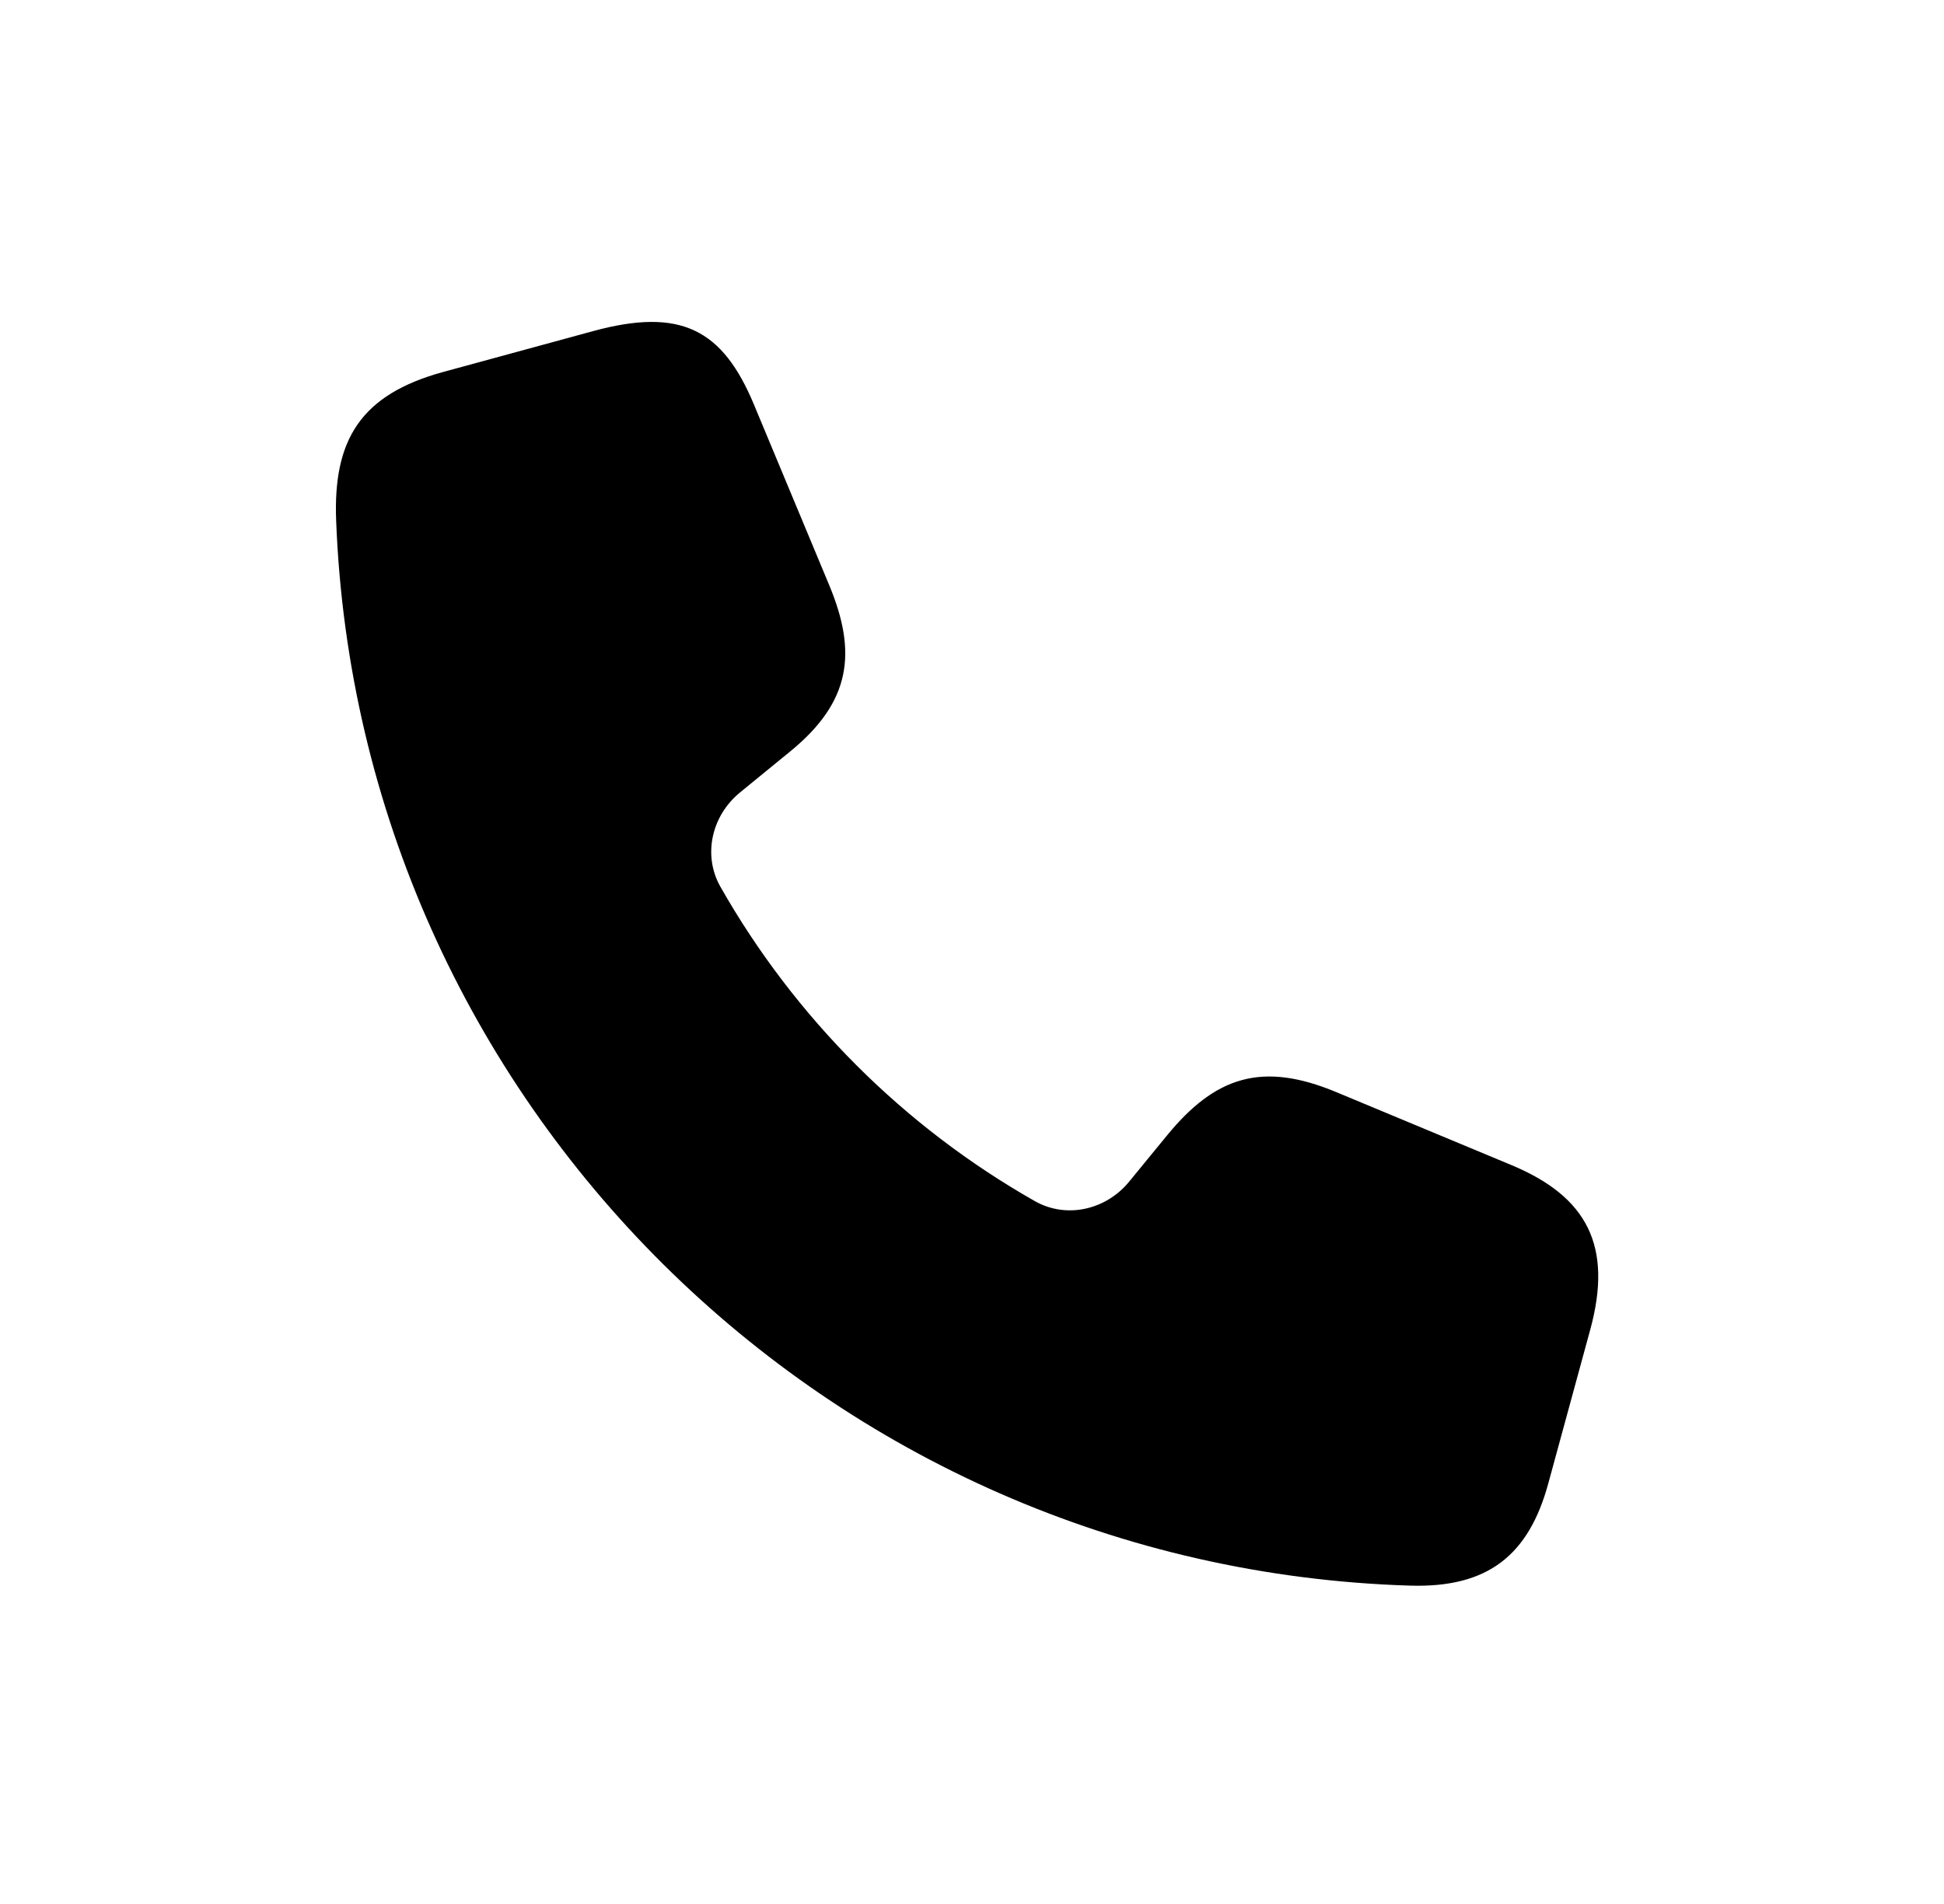 <svg width="49" height="48" viewBox="0 0 49 48" fill="none" xmlns="http://www.w3.org/2000/svg">
<path d="M14.947 8.348L11.179 9.375C9.084 9.947 8.394 11.092 8.473 13.127C9.04 27.769 20.869 39.524 35.54 39.974C37.511 40.035 38.535 39.2 39.026 37.397L40.083 33.522C40.658 31.414 40.008 30.169 38.099 29.373L33.678 27.531C31.803 26.75 30.626 27.147 29.416 28.624L28.459 29.792C27.877 30.502 26.881 30.733 26.083 30.28C22.78 28.405 20.036 25.66 18.16 22.358C17.706 21.559 17.939 20.562 18.65 19.98L19.92 18.942C21.448 17.693 21.61 16.454 20.901 14.752L19.005 10.202C18.215 8.306 17.166 7.743 14.947 8.348Z" fill="black"/>
</svg>

